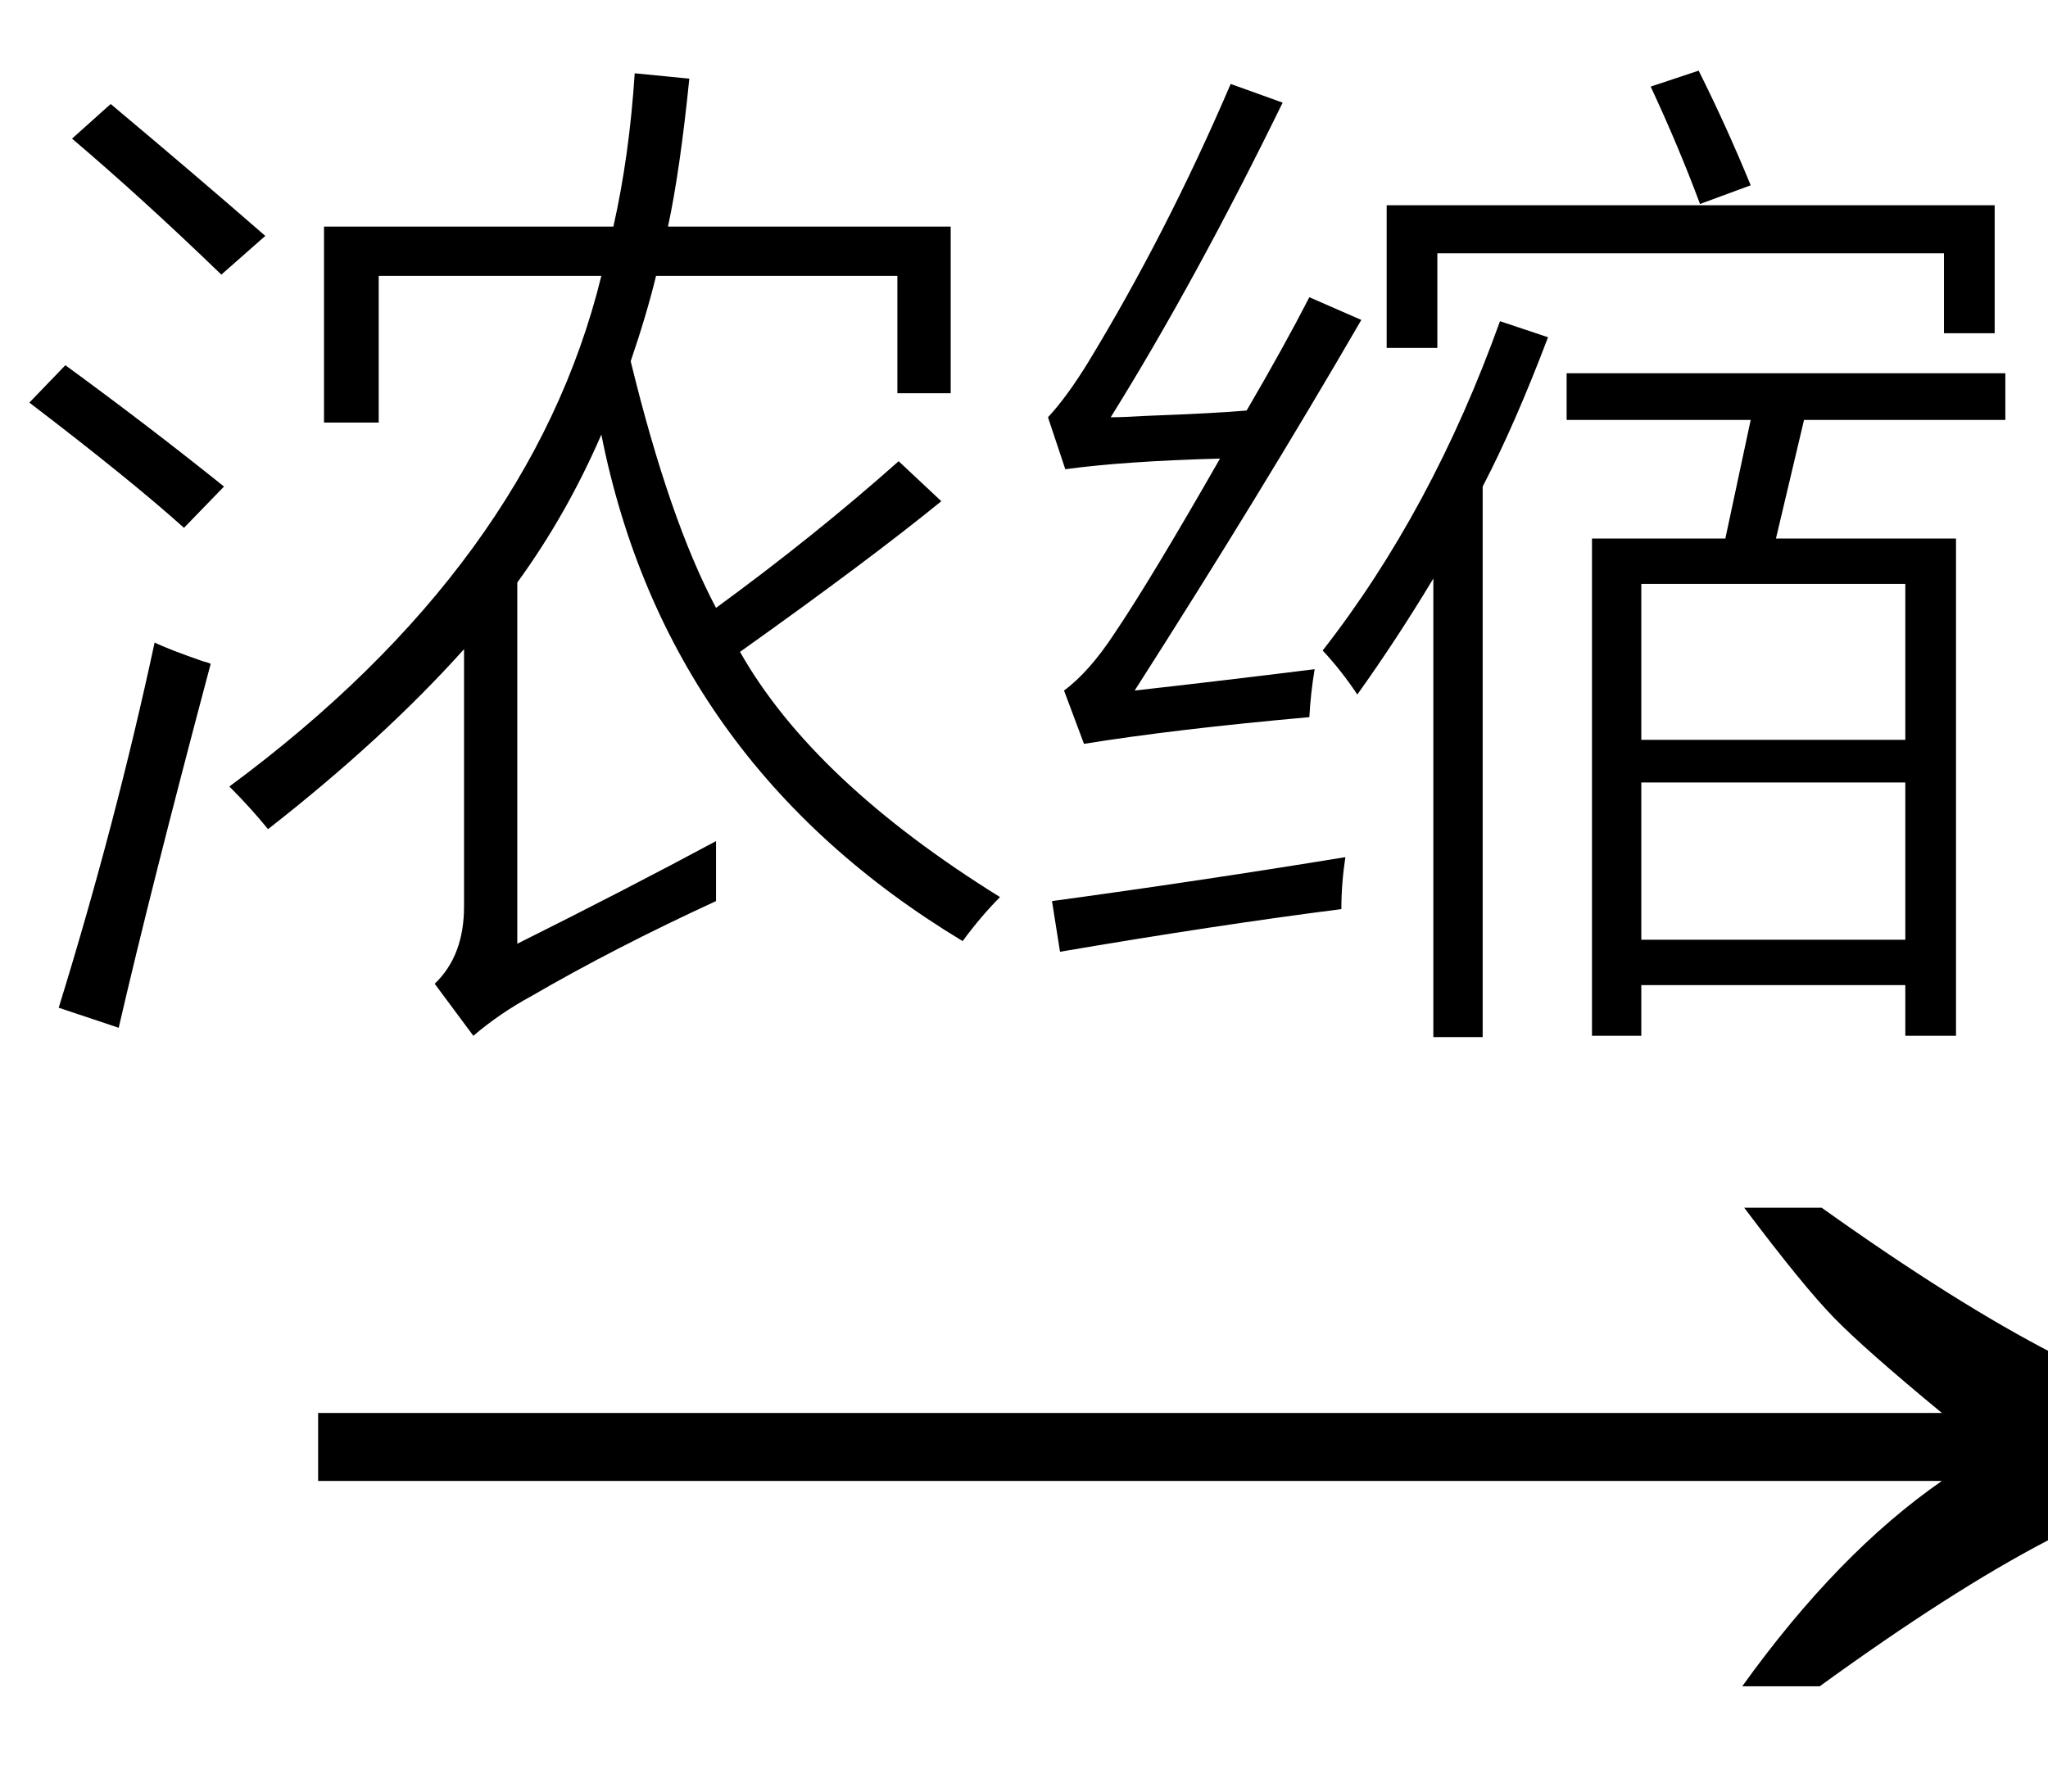 <svg xmlns="http://www.w3.org/2000/svg" xmlns:xlink="http://www.w3.org/1999/xlink" stroke-dasharray="none" shape-rendering="auto" font-family="'Dialog'" width="24" text-rendering="auto" fill-opacity="1" contentScriptType="text/ecmascript" color-interpolation="auto" color-rendering="auto" preserveAspectRatio="xMidYMid meet" font-size="12" fill="black" stroke="black" image-rendering="auto" stroke-miterlimit="10" zoomAndPan="magnify" version="1.0" stroke-linecap="square" stroke-linejoin="miter" contentStyleType="text/css" font-style="normal" height="21" stroke-width="1" stroke-dashoffset="0" font-weight="normal" stroke-opacity="1"><defs id="genericDefs"/><g><g text-rendering="optimizeLegibility" transform="translate(2.773,21) matrix(1.528,0,0,1,0,0)" color-rendering="optimizeQuality" color-interpolation="linearRGB" image-rendering="optimizeQuality"><path d="M12.156 -6.844 Q13.188 -5.719 13.945 -5.125 Q14.703 -4.531 15.375 -4.25 L15.375 -3.891 Q14.609 -3.516 13.883 -2.938 Q13.156 -2.359 12.141 -1.234 L11.547 -1.234 Q12.281 -2.797 13.078 -3.641 L0.625 -3.641 L0.625 -4.438 L13.078 -4.438 Q12.484 -5.188 12.25 -5.555 Q12.016 -5.922 11.562 -6.844 L12.156 -6.844 Z" stroke="none"/></g><g text-rendering="optimizeLegibility" transform="translate(0,10.703)" color-rendering="optimizeQuality" color-interpolation="linearRGB" image-rendering="optimizeQuality"><path d="M8.391 -0.844 Q8.391 -0.75 8.391 -0.531 Q8.391 -0.281 8.391 -0.141 Q7.203 0.406 6.234 0.969 Q5.859 1.172 5.547 1.438 L5.094 0.828 Q5.438 0.5 5.438 -0.078 L5.438 -3.094 Q4.5 -2.047 3.141 -0.984 Q2.938 -1.234 2.688 -1.484 Q6.219 -4.094 7.047 -7.469 L4.438 -7.469 L4.438 -5.75 L3.797 -5.75 L3.797 -8.047 L7.188 -8.047 Q7.375 -8.875 7.438 -9.844 L8.078 -9.781 Q7.969 -8.703 7.828 -8.047 L11.141 -8.047 L11.141 -6.094 L10.516 -6.094 L10.516 -7.469 L7.688 -7.469 Q7.578 -7.016 7.391 -6.469 Q7.844 -4.609 8.391 -3.578 Q9.547 -4.422 10.531 -5.297 L11.031 -4.828 Q10.188 -4.141 8.672 -3.062 Q9.531 -1.547 11.719 -0.188 Q11.5 0.031 11.281 0.328 Q7.812 -1.766 7.047 -5.609 Q6.641 -4.672 6.062 -3.875 L6.062 0.359 Q7.344 -0.281 8.391 -0.844 ZM1.391 1.344 L0.688 1.109 Q1.359 -1.062 1.812 -3.172 Q1.969 -3.094 2.375 -2.953 Q2.438 -2.938 2.469 -2.922 Q1.766 -0.281 1.391 1.344 ZM2.594 -7.484 Q1.672 -8.375 0.844 -9.078 L1.297 -9.484 Q2.266 -8.672 3.109 -7.938 L2.594 -7.484 ZM2.156 -4.516 Q1.531 -5.078 0.344 -5.984 L0.766 -6.422 Q1.75 -5.703 2.625 -5 L2.156 -4.516 ZM18.359 -6.328 L23.5 -6.328 L23.5 -5.781 L21.141 -5.781 L20.812 -4.391 L22.922 -4.391 L22.922 1.438 L22.328 1.438 L22.328 0.844 L19.234 0.844 L19.234 1.438 L18.656 1.438 L18.656 -4.391 L20.219 -4.391 L20.516 -5.781 L18.359 -5.781 L18.359 -6.328 ZM13.297 -2.609 Q14.281 -2.719 15.406 -2.859 Q15.359 -2.578 15.344 -2.297 Q13.766 -2.156 12.703 -1.984 L12.469 -2.609 Q12.766 -2.828 13.062 -3.281 Q13.484 -3.906 14.297 -5.328 Q13.172 -5.297 12.484 -5.203 L12.281 -5.812 Q12.5 -6.047 12.75 -6.453 Q13.672 -7.969 14.422 -9.719 L15.031 -9.5 Q14 -7.391 13.016 -5.812 Q13.156 -5.812 13.422 -5.828 Q14.25 -5.859 14.609 -5.891 Q15.047 -6.641 15.344 -7.219 L15.953 -6.953 Q14.766 -4.906 13.297 -2.609 ZM15.906 -2.562 Q15.719 -2.844 15.5 -3.078 Q16.781 -4.719 17.578 -6.938 L18.141 -6.75 Q17.75 -5.719 17.375 -5 L17.375 1.453 L16.797 1.453 L16.797 -3.922 Q16.375 -3.219 15.906 -2.562 ZM19.234 -1.531 L19.234 0.312 L22.328 0.312 L22.328 -1.531 L19.234 -1.531 ZM19.234 -3.859 L19.234 -2.031 L22.328 -2.031 L22.328 -3.859 L19.234 -3.859 ZM16.25 -8.297 L23.375 -8.297 L23.375 -6.797 L22.781 -6.797 L22.781 -7.734 L16.844 -7.734 L16.844 -6.625 L16.25 -6.625 L16.25 -8.297 ZM12.422 0.453 L12.328 -0.141 Q14.047 -0.375 15.766 -0.656 Q15.719 -0.344 15.719 -0.047 Q14.25 0.141 12.422 0.453 ZM19.344 -9.688 L19.906 -9.875 Q20.234 -9.219 20.516 -8.531 L19.922 -8.312 Q19.672 -8.984 19.344 -9.688 Z" stroke="none"/></g></g></svg>